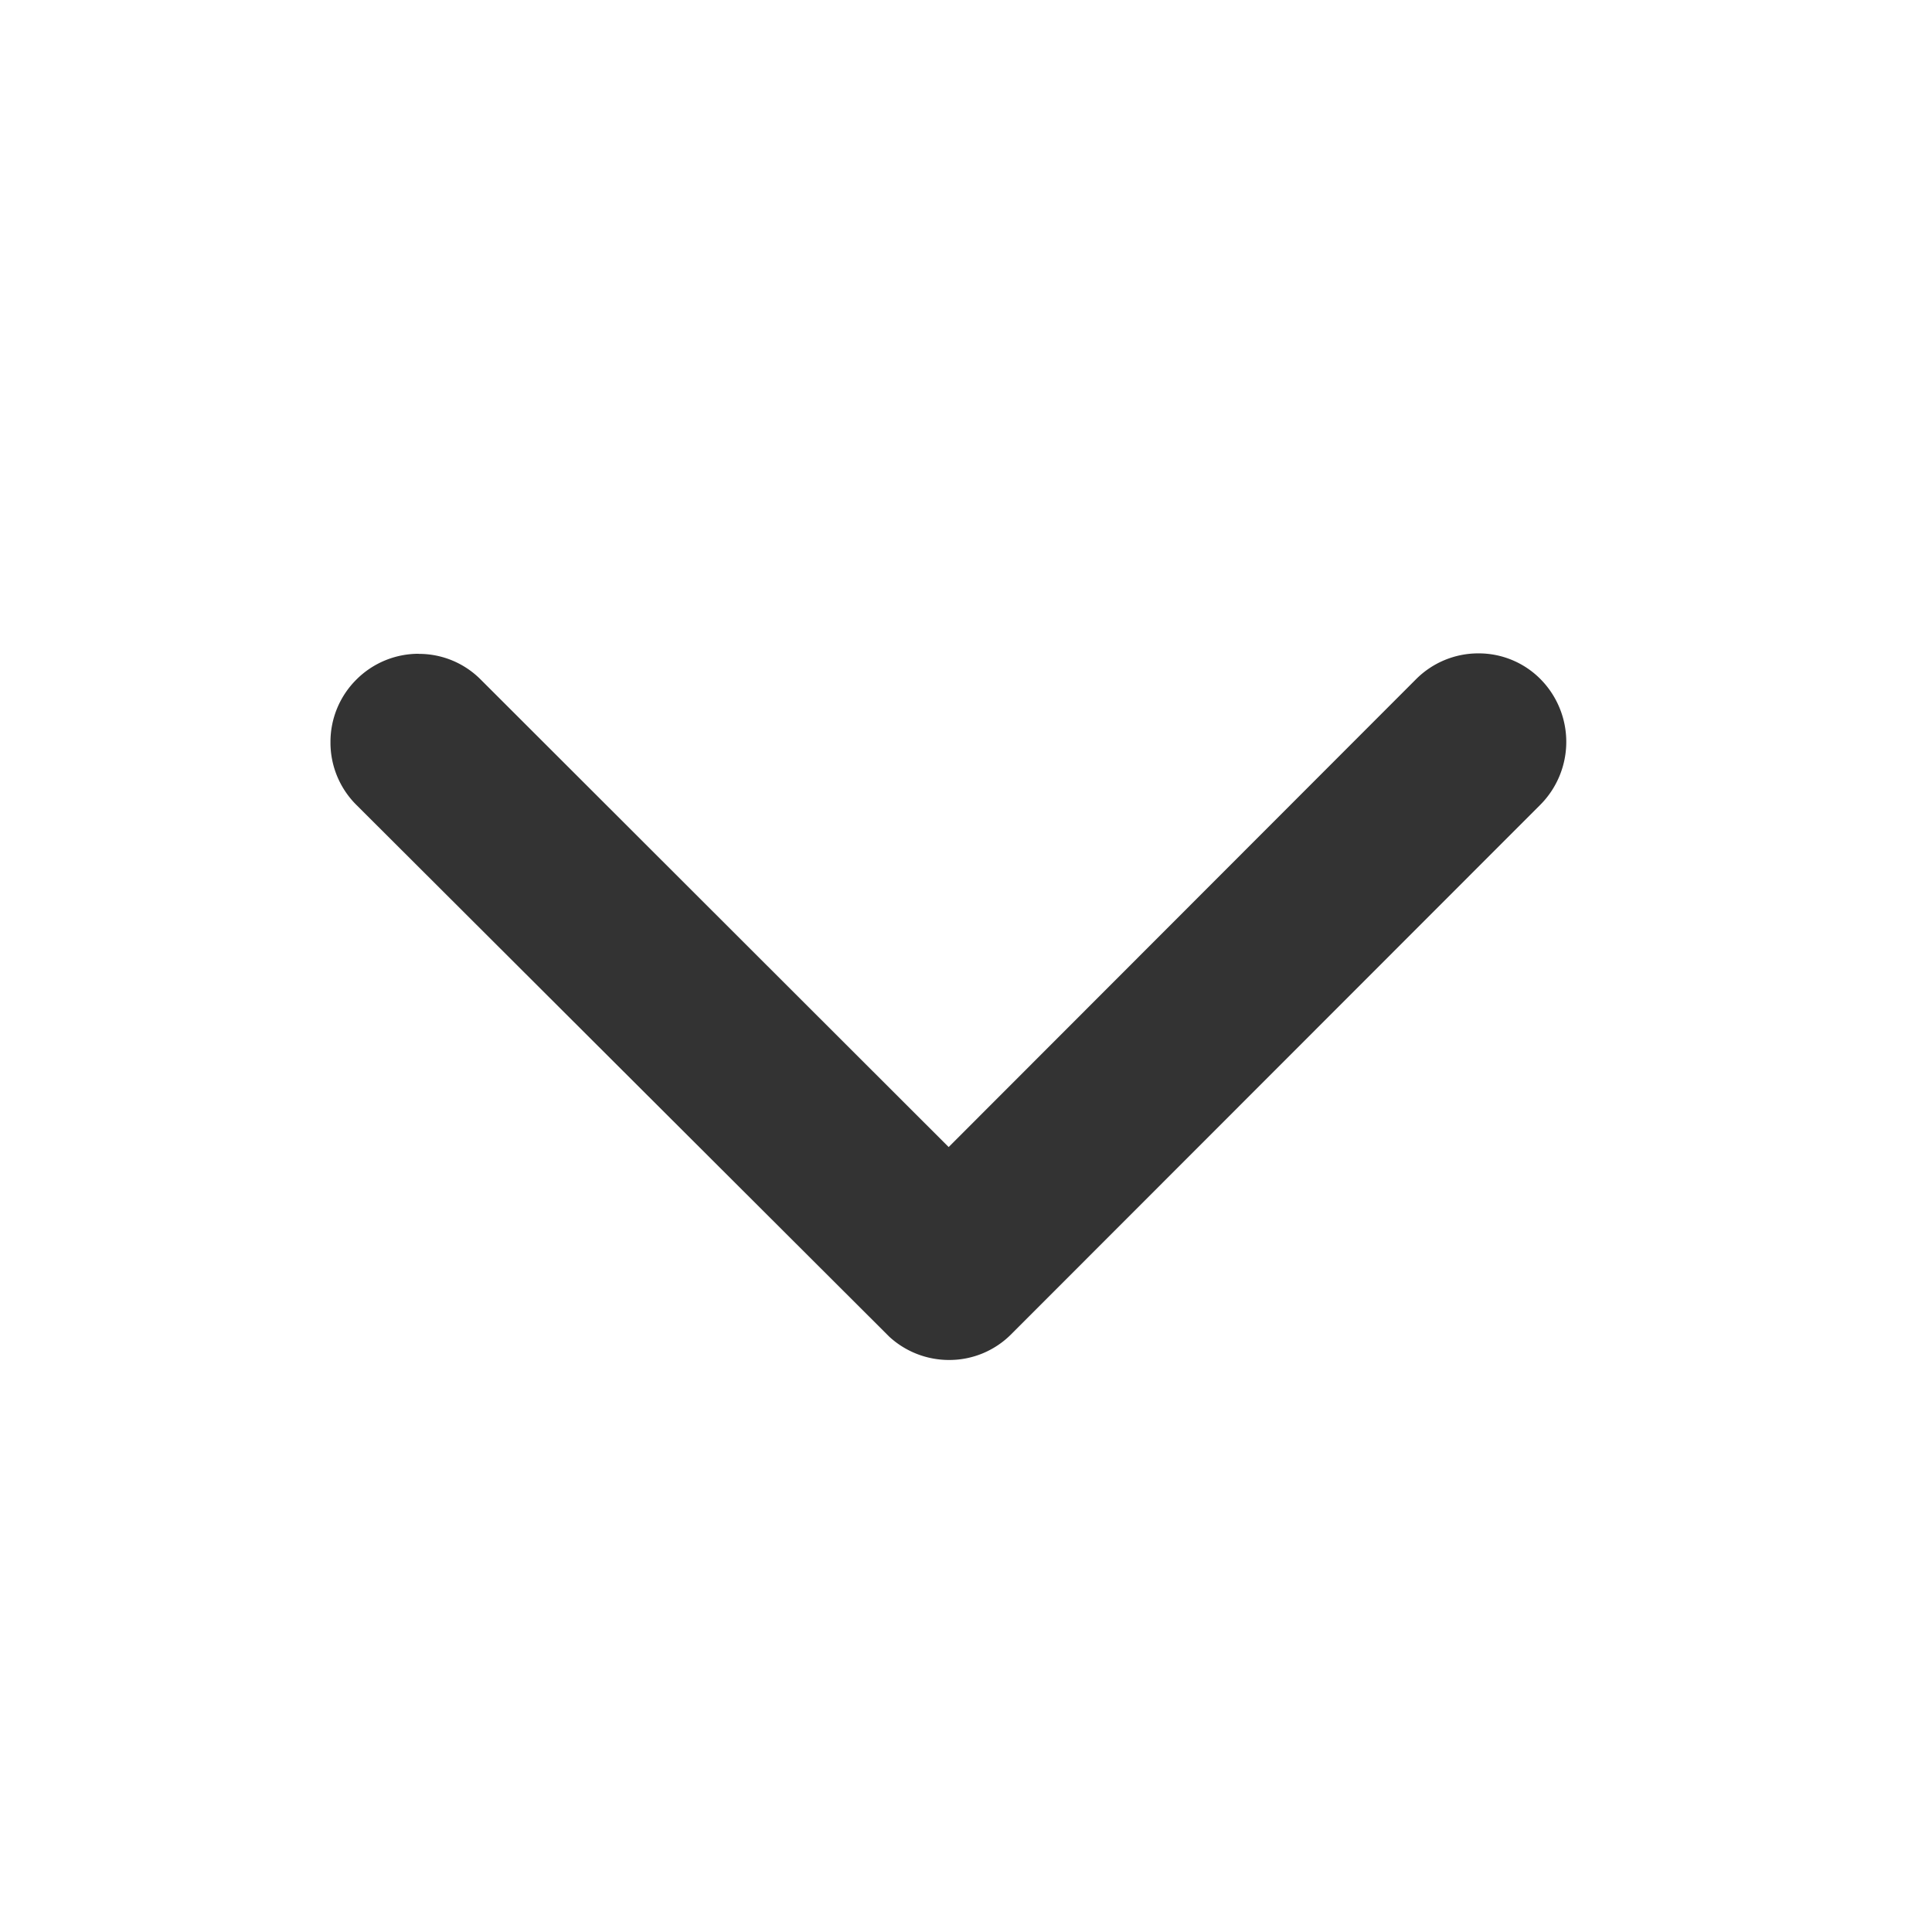 <svg xmlns="http://www.w3.org/2000/svg" width="38" height="38.002" viewBox="0 0 38 38.002">
  <rect x="0" y="0" width="38" height="38.002" fill="#333333" stroke="none"/>
  <path id="Esclusione_1" data-name="Esclusione 1" d="M1034.5-583.5h-38v-38h38v38Zm-29.764-25.141a1.728,1.728,0,0,0-1.229.51,1.727,1.727,0,0,0-.507,1.23,1.727,1.727,0,0,0,.507,1.23l10.487,10.465a1.735,1.735,0,0,0,1.173.455,1.715,1.715,0,0,0,1.222-.506l10.414-10.421a1.755,1.755,0,0,0,0-2.461,1.709,1.709,0,0,0-1.224-.51,1.728,1.728,0,0,0-1.229.51l-9.191,9.2-9.2-9.191A1.709,1.709,0,0,0,1004.736-608.639Z" transform="translate(-996.5 621.5)" fill="#fff"/>
</svg>
